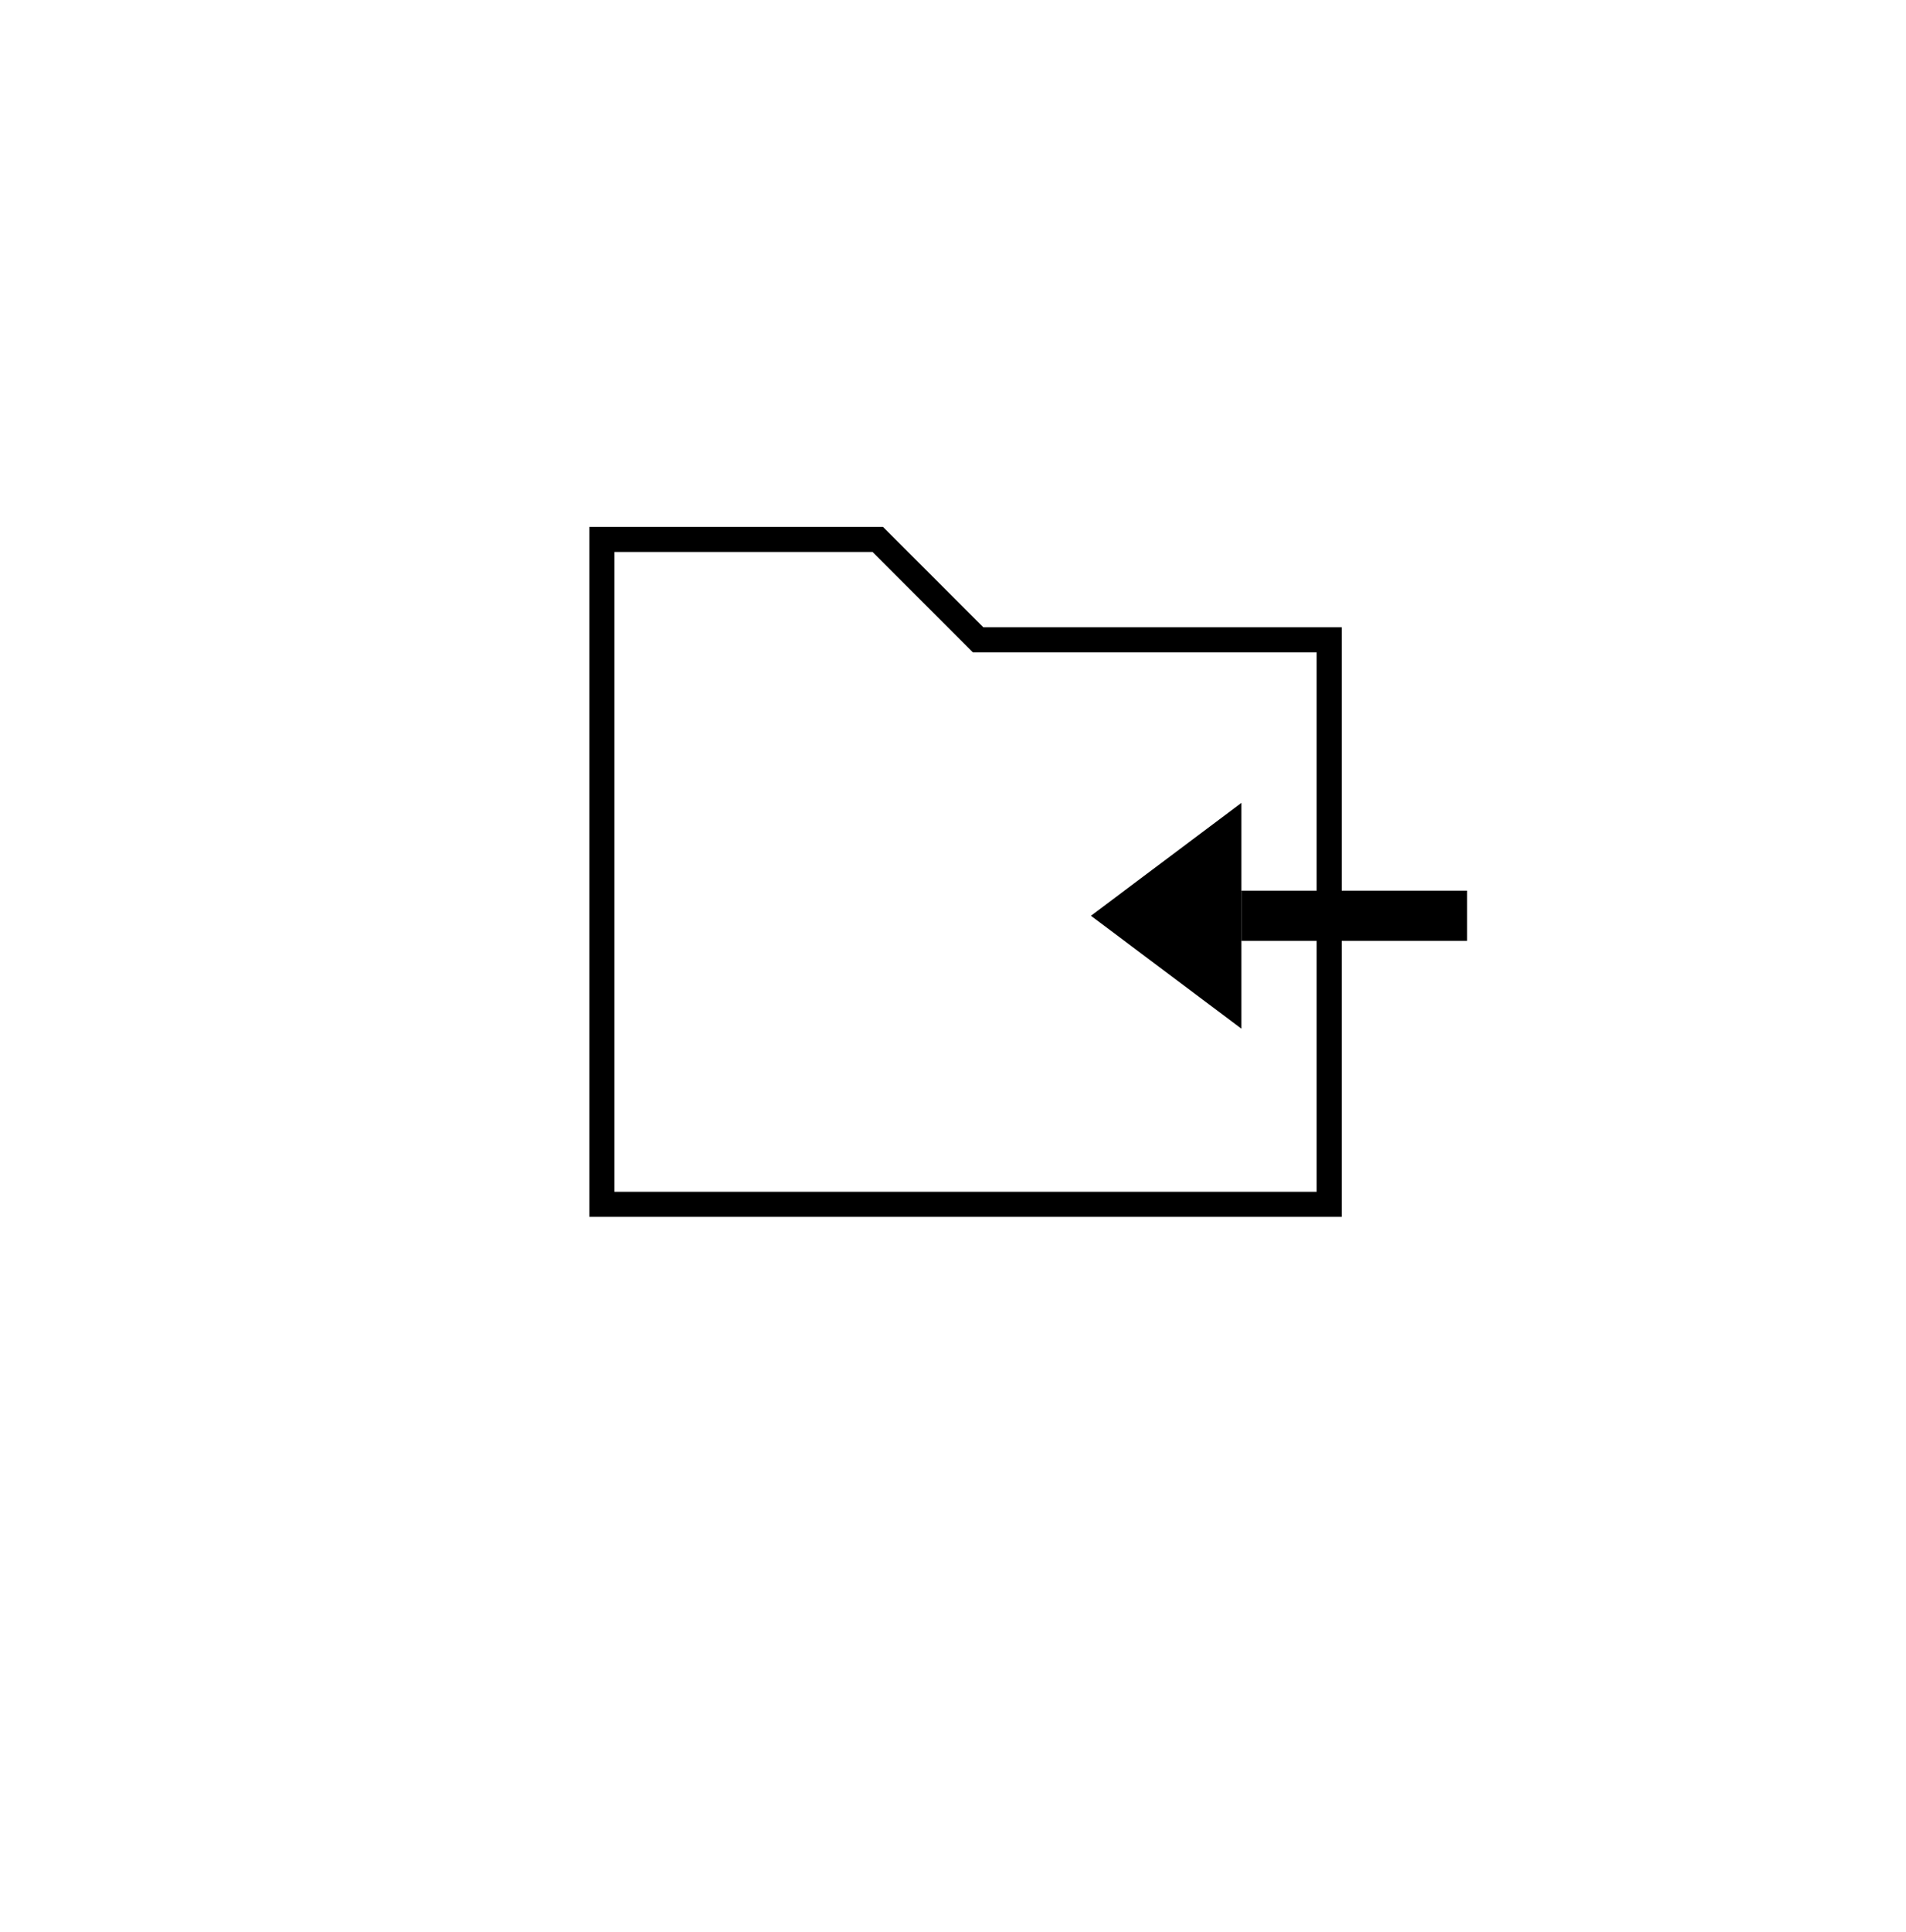 <svg width="76" height="77" viewBox="0 0 76 77" fill="none" xmlns="http://www.w3.org/2000/svg">
<g filter="url(#filter0_d_1394_18270)">
<circle cx="38" cy="35" r="28" fill="white"/>
</g>
<circle cx="38" cy="35" r="34" stroke="white"/>
<g clip-path="url(#clip0_1394_18270)">
<path d="M49.5 32L43.5 36.5L49.5 41L49.5 32Z" fill="black"/>
<path d="M58.5 36.5L49.5 36.5" stroke="black" stroke-width="2"/>
</g>
<path d="M24 48V21.5H35L39 25.5H53V48H24Z" stroke="black"/>
<defs>
<filter id="filter0_d_1394_18270" x="0" y="1" width="76" height="76" filterUnits="userSpaceOnUse" color-interpolation-filters="sRGB">
<feFlood flood-opacity="0" result="BackgroundImageFix"/>
<feColorMatrix in="SourceAlpha" type="matrix" values="0 0 0 0 0 0 0 0 0 0 0 0 0 0 0 0 0 0 127 0" result="hardAlpha"/>
<feOffset dy="4"/>
<feGaussianBlur stdDeviation="5"/>
<feComposite in2="hardAlpha" operator="out"/>
<feColorMatrix type="matrix" values="0 0 0 0 0 0 0 0 0 0 0 0 0 0 0 0 0 0 0.2 0"/>
<feBlend mode="normal" in2="BackgroundImageFix" result="effect1_dropShadow_1394_18270"/>
<feBlend mode="normal" in="SourceGraphic" in2="effect1_dropShadow_1394_18270" result="shape"/>
</filter>
<clipPath id="clip0_1394_18270">
<rect width="9" height="15" fill="white" transform="translate(58.5 32) rotate(90)"/>
</clipPath>
</defs>
</svg>
